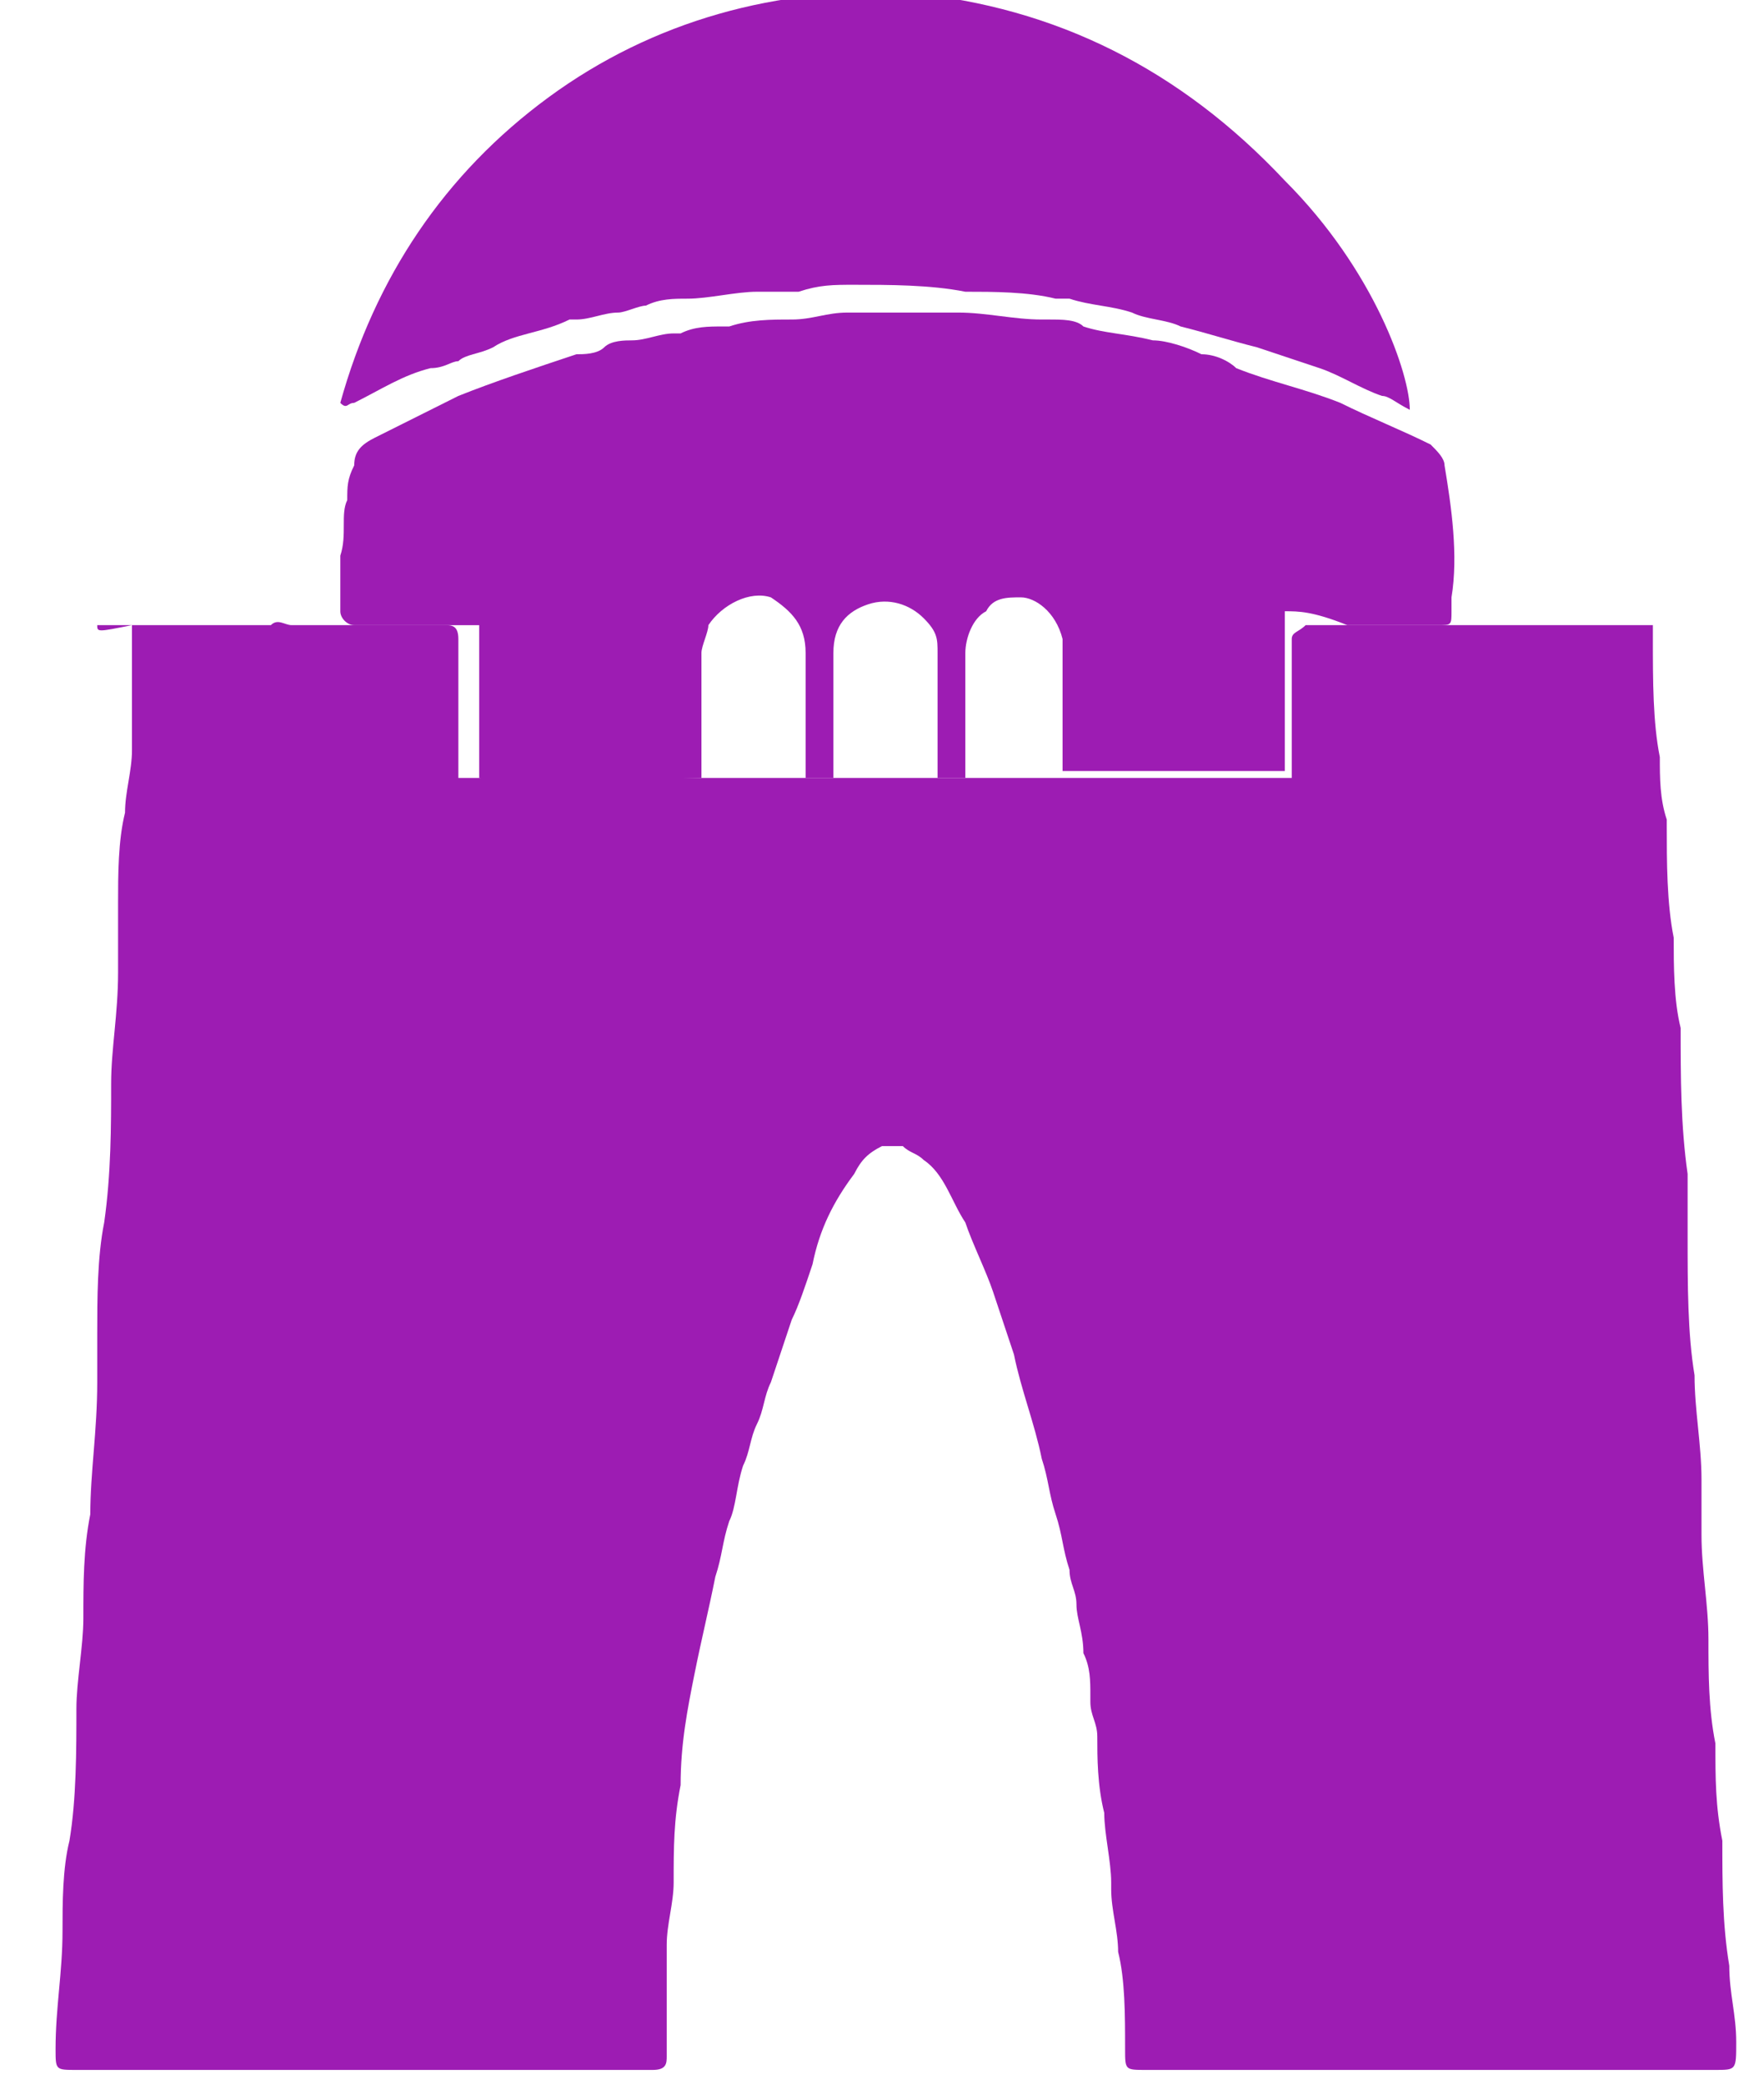 <?xml version="1.0" encoding="utf-8"?>
<!-- Generator: Adobe Illustrator 19.1.0, SVG Export Plug-In . SVG Version: 6.00 Build 0)  -->
<svg version="1.1" id="Layer_1" xmlns="http://www.w3.org/2000/svg" xmlns:xlink="http://www.w3.org/1999/xlink" x="0px" y="0px"
	 viewBox="-102 26 25.4 30" style="enable-background:new -102 26 25.4 30;" xml:space="preserve">
<style type="text/css">
	.st0{fill:#9D1CB3;}
</style>
<path class="st0" d="M-100.6,35c0.1,0,0.1,0,0.2,0c0.4,0,0.7,0,1.1,0c0.1,0,0.2,0,0.3,0c0.1,0,0.2,0,0.2,0c0.2,0,0.3,0,0.5,0
	c0.1,0,0.2,0,0.2,0c0.1-0.1,0.2,0,0.3,0c0.7,0,1.4,0,2.1,0c0,0,0.1,0,0.1,0c0.1,0,0.2,0,0.2,0.2c0,0,0,0.1,0,0.1c0,0.6,0,1.2,0,1.7
	c0,0.1,0,0.1,0,0.2c0,0,0,0,0,0c0,0,0,0,0,0c4,0,8,0,11.9,0c0,0,0.1,0,0.1,0c0-0.1,0-0.1,0-0.2c0-0.6,0-1.2,0-1.7c0,0,0-0.1,0-0.1
	c0-0.1,0.1-0.1,0.2-0.2c0,0,0.1,0,0.1,0c1.6,0,3.1,0,4.7,0c0.1,0,0.1,0,0.2,0c0,0.1,0,0.1,0,0.2c0,0.6,0,1.2,0.1,1.7
	c0,0.3,0,0.6,0.1,0.9c0,0,0,0,0,0.1c0,0.5,0,1.1,0.1,1.6c0,0.4,0,0.9,0.1,1.3c0,0,0,0,0,0c0,0.7,0,1.4,0.1,2.1c0,0.2,0,0.4,0,0.6
	c0,0.1,0,0.2,0,0.3c0,0.7,0,1.4,0.1,2c0,0.5,0.1,1,0.1,1.5c0,0.3,0,0.6,0,0.8c0,0.5,0.1,1,0.1,1.5c0,0,0,0,0,0c0,0.5,0,1,0.1,1.5
	c0,0.5,0,0.9,0.1,1.4c0,0,0,0,0,0c0,0.6,0,1.2,0.1,1.8c0,0.4,0.1,0.7,0.1,1.1c0,0.4,0,0.4-0.3,0.4c-2.7,0-5.4,0-8.2,0
	c-0.3,0-0.3,0-0.3-0.3c0-0.5,0-1-0.1-1.4c0-0.3-0.1-0.6-0.1-0.9c0,0,0-0.1,0-0.1c0-0.3-0.1-0.7-0.1-1c-0.1-0.4-0.1-0.8-0.1-1.1
	c0-0.2-0.1-0.3-0.1-0.5c0,0,0-0.1,0-0.1c0-0.2,0-0.4-0.1-0.6c0-0.3-0.1-0.5-0.1-0.7c0-0.2-0.1-0.3-0.1-0.5c-0.1-0.3-0.1-0.5-0.2-0.8
	c-0.1-0.3-0.1-0.5-0.2-0.8c-0.1-0.5-0.3-1-0.4-1.5c-0.1-0.3-0.2-0.6-0.3-0.9c-0.1-0.3-0.3-0.7-0.4-1c-0.2-0.3-0.3-0.7-0.6-0.9
	c-0.1-0.1-0.2-0.1-0.3-0.2c-0.1,0-0.2,0-0.3,0c-0.2,0.1-0.3,0.2-0.4,0.4c-0.3,0.4-0.5,0.8-0.6,1.3c-0.1,0.3-0.2,0.6-0.3,0.8
	c-0.1,0.3-0.2,0.6-0.3,0.9c-0.1,0.2-0.1,0.4-0.2,0.6c-0.1,0.2-0.1,0.4-0.2,0.6c-0.1,0.3-0.1,0.6-0.2,0.8c-0.1,0.3-0.1,0.5-0.2,0.8
	c-0.1,0.5-0.2,0.9-0.3,1.4c-0.1,0.5-0.2,1-0.2,1.6c-0.1,0.5-0.1,0.9-0.1,1.4c0,0.3-0.1,0.6-0.1,0.9c0,0.1,0,0.2,0,0.2
	c0,0.5,0,0.9,0,1.4c0,0.1,0,0.2-0.2,0.2c-0.2,0-0.4,0-0.6,0c-2.6,0-5.1,0-7.7,0c-0.3,0-0.3,0-0.3-0.3c0-0.6,0.1-1.1,0.1-1.7
	c0-0.4,0-0.9,0.1-1.3c0.1-0.6,0.1-1.3,0.1-1.9c0-0.4,0.1-0.9,0.1-1.3c0-0.5,0-1,0.1-1.5c0-0.6,0.1-1.2,0.1-1.9c0-0.2,0-0.5,0-0.7
	c0-0.5,0-1.1,0.1-1.6c0.1-0.7,0.1-1.4,0.1-2c0-0.5,0.1-1,0.1-1.6c0-0.3,0-0.7,0-1c0-0.4,0-0.9,0.1-1.3c0-0.3,0.1-0.6,0.1-0.9
	c0-0.3,0-0.6,0-0.9c0-0.1,0-0.2,0-0.2c0-0.1,0-0.1,0-0.2c0-0.2,0-0.3,0-0.5C-100.6,35.1-100.6,35.1-100.6,35z"/>
<path class="st0" d="M-83.5,34.8c0,0.8,0,1.5,0,2.3c-1.1,0-2.1,0-3.2,0c0-0.1,0-0.1,0-0.2c0-0.5,0-1,0-1.5c0-0.1,0-0.2,0-0.2
	c-0.1-0.4-0.4-0.6-0.6-0.6c-0.2,0-0.4,0-0.5,0.2c-0.2,0.1-0.3,0.4-0.3,0.6c0,0.5,0,1.1,0,1.6c0,0.1,0,0.2,0,0.2c-0.1,0-0.3,0-0.4,0
	c0-0.1,0-0.2,0-0.2c0-0.5,0-1.1,0-1.6c0-0.2,0-0.3-0.2-0.5c-0.2-0.2-0.5-0.3-0.8-0.2c-0.3,0.1-0.5,0.3-0.5,0.7c0,0.5,0,1.1,0,1.6
	c0,0.1,0,0.2,0,0.2c-0.1,0-0.3,0-0.4,0c0-0.1,0-0.1,0-0.2c0-0.5,0-1.1,0-1.6c0-0.4-0.2-0.6-0.5-0.8c-0.3-0.1-0.7,0.1-0.9,0.4
	c0,0.1-0.1,0.3-0.1,0.4c0,0.5,0,1,0,1.6c0,0.1,0,0.1,0,0.2c-0.2,0-2.9,0.1-3.2,0c0-0.7,0-1.5,0-2.2c-0.1,0-0.2,0-0.2,0
	c-0.5,0-1,0-1.5,0c0,0-0.1,0-0.1,0c-0.1,0-0.2-0.1-0.2-0.2c0-0.1,0-0.2,0-0.3c0-0.1,0-0.2,0-0.4c0,0,0-0.1,0-0.1
	c0.1-0.3,0-0.6,0.1-0.8c0-0.2,0-0.3,0.1-0.5c0-0.2,0.1-0.3,0.3-0.4c0.4-0.2,0.8-0.4,1.2-0.6c0.5-0.2,1.1-0.4,1.7-0.6
	c0.1,0,0.3,0,0.4-0.1c0.1-0.1,0.3-0.1,0.4-0.1c0.2,0,0.4-0.1,0.6-0.1c0,0,0,0,0.1,0c0.2-0.1,0.4-0.1,0.6-0.1c0,0,0.1,0,0.1,0
	c0.3-0.1,0.6-0.1,0.9-0.1c0.3,0,0.5-0.1,0.8-0.1c0.5,0,1.1,0,1.6,0c0.4,0,0.8,0.1,1.2,0.1c0,0,0.1,0,0.1,0c0.2,0,0.4,0,0.5,0.1
	c0.3,0.1,0.6,0.1,1,0.2c0.2,0,0.5,0.1,0.7,0.2c0.2,0,0.4,0.1,0.5,0.2c0.5,0.2,1,0.3,1.5,0.5c0.4,0.2,0.9,0.4,1.3,0.6
	c0.1,0.1,0.2,0.2,0.2,0.3c0.1,0.6,0.2,1.3,0.1,1.9c0,0.1,0,0.1,0,0.2c0,0.2,0,0.2-0.2,0.2c-0.4,0-0.9,0-1.3,0
	C-83.1,34.8-83.3,34.8-83.5,34.8z"/>
<path class="st0" d="M-81.7,31.9c-0.2-0.1-0.3-0.2-0.4-0.2c-0.3-0.1-0.6-0.3-0.9-0.4c-0.3-0.1-0.6-0.2-0.9-0.3
	c-0.4-0.1-0.7-0.2-1.1-0.3c-0.2-0.1-0.5-0.1-0.7-0.2c-0.3-0.1-0.6-0.1-0.9-0.2c-0.1,0-0.2,0-0.2,0c-0.4-0.1-0.9-0.1-1.3-0.1
	c-0.5-0.1-1.1-0.1-1.6-0.1c-0.3,0-0.5,0-0.8,0.1c-0.2,0-0.4,0-0.6,0c-0.3,0-0.7,0.1-1,0.1c-0.2,0-0.4,0-0.6,0.1
	c-0.1,0-0.3,0.1-0.4,0.1c-0.2,0-0.4,0.1-0.6,0.1c0,0,0,0-0.1,0c-0.4,0.2-0.8,0.2-1.1,0.4c-0.2,0.1-0.4,0.1-0.5,0.2
	c-0.1,0-0.2,0.1-0.4,0.1c-0.4,0.1-0.7,0.3-1.1,0.5c-0.1,0-0.1,0.1-0.2,0c0.5-1.8,1.5-3.3,3-4.4c1.5-1.1,3.3-1.6,5.2-1.5
	c2.1,0.2,3.9,1.1,5.4,2.7C-82.2,29.9-81.7,31.4-81.7,31.9z"/>
</svg>
